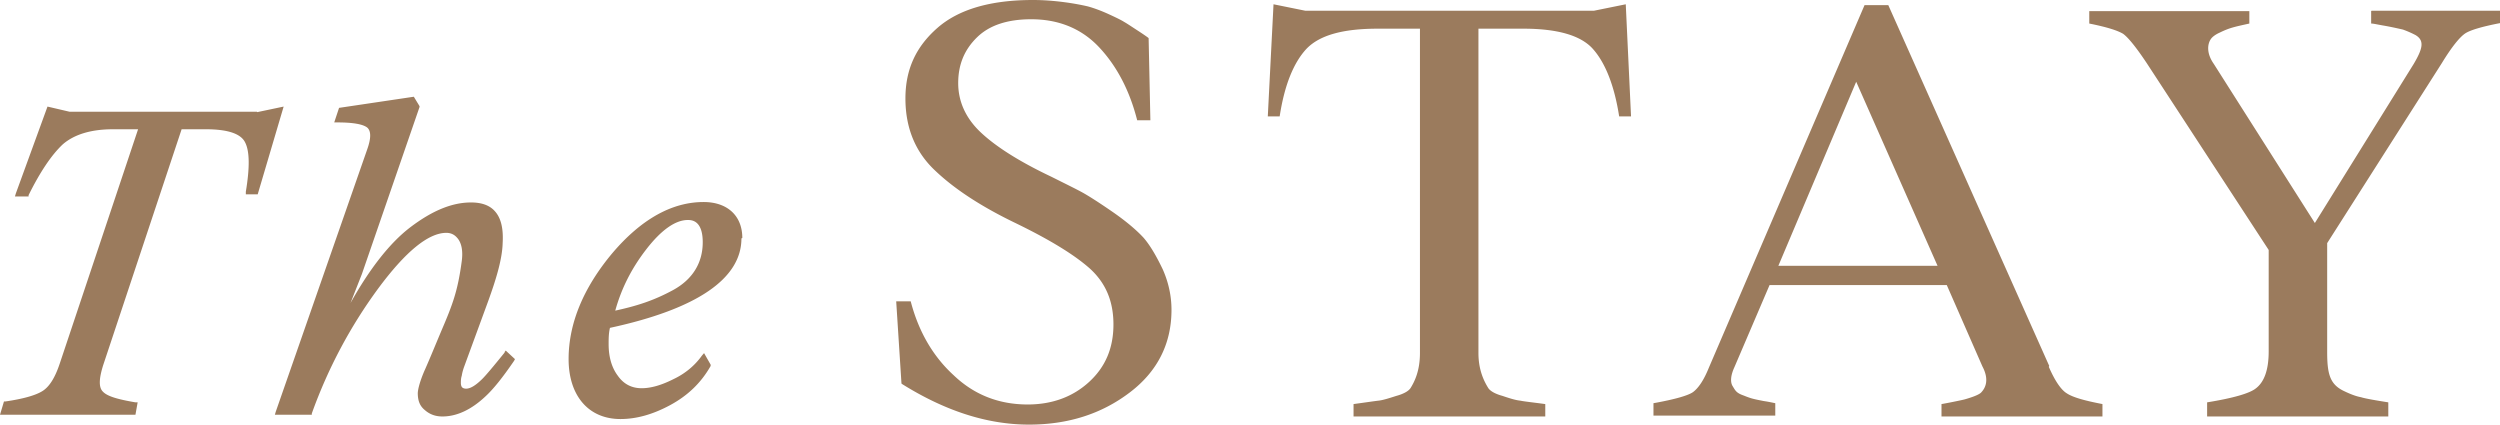 <svg width="630" height="107" fill="none" xmlns="http://www.w3.org/2000/svg"><path d="M64.719 28.152h-47.21l-5.54-1.294-7.98 21.896-.221.755h3.435v-.324c2.882-5.824 5.763-10.139 8.644-12.835 2.881-2.481 7.093-3.776 12.634-3.776h6.316L15.072 91.575c-1.22 3.668-2.66 5.933-4.433 7.011-1.773 1.08-4.876 1.942-9.31 2.589H.998L0 104.519h34.132l.555-3.128h-.555c-4.432-.755-7.092-1.51-8.2-2.697-1.108-1.078-.998-3.343.11-6.795l19.726-59.325h6.095c5.43 0 8.755 1.079 9.863 3.236 1.22 2.265 1.22 6.472.222 12.512v.647h2.992l6.538-22.111-6.649 1.402-.11-.108zm62.502 60.619c-2.882 3.56-4.766 5.825-5.763 6.796-1.551 1.51-2.881 2.373-3.989 2.373-.444 0-.776-.108-.998-.324-.221-.216-.332-.647-.332-1.079 0-.54 0-1.186.221-1.833.111-.755.333-1.51.554-2.158l6.206-16.934c1.663-4.638 3.436-10.031 3.547-14.346.221-3.775-.444-6.472-2.106-8.197-1.33-1.403-3.325-2.05-5.873-2.05-4.766 0-9.753 2.05-15.294 6.256-5.097 3.883-10.195 10.355-15.071 19.092l2.881-7.335 14.518-42.066v-.216l-1.441-2.373-18.84 2.804-1.218 3.668h.775c3.88 0 6.428.431 7.536 1.294.998.863.998 2.697 0 5.501l-23.05 66.12-.222.755h9.309v-.323c4.1-11.434 9.752-22.004 16.734-31.496 6.87-9.277 12.633-14.023 17.177-14.023 1.108 0 1.994.432 2.659 1.187 1.219 1.294 1.552 3.452 1.219 5.932-.997 7.55-2.327 11.002-5.097 17.474-1.773 4.207-2.771 6.688-4.101 9.708-.554 1.186-1.773 4.206-1.884 6.04 0 1.834.444 3.236 1.773 4.315 1.22 1.078 2.66 1.618 4.433 1.618 3.657 0 7.314-1.726 10.861-5.07 1.994-1.834 4.321-4.746 7.203-8.953l.222-.431-2.328-2.157-.332.431h.111zm59.842-28.799c0-5.61-3.768-9.06-9.752-9.06-7.979 0-15.736 4.314-23.05 12.943-7.204 8.629-10.972 17.581-10.972 26.642 0 9.06 4.877 15.101 13.077 15.101 3.879 0 7.979-1.079 12.412-3.452 4.433-2.373 7.868-5.609 10.306-9.923v-.324l-1.662-2.912-.554.647c-1.773 2.48-4.211 4.53-7.203 5.933-2.993 1.51-5.652 2.265-7.98 2.265-2.548 0-4.543-1.079-5.984-3.128-1.551-2.05-2.327-4.746-2.327-7.982 0-1.295 0-2.697.333-4.099 21.942-4.746 33.134-12.404 33.134-22.543l.222-.108zm-32.027 18.336c1.552-5.608 4.101-10.678 7.869-15.532 3.767-4.854 7.314-7.335 10.416-7.335.887 0 3.768 0 3.768 5.61 0 5.177-2.548 9.383-7.535 12.08-4.987 2.697-9.198 3.991-14.628 5.177h.11zm72.136 18.337l-1.33-20.71h3.657c1.995 7.659 5.652 13.915 10.86 18.66 5.098 4.855 11.304 7.335 18.618 7.335 6.206 0 11.414-1.941 15.515-5.716 4.1-3.775 6.095-8.522 6.095-14.454s-1.995-10.463-5.874-14.022c-3.989-3.56-10.195-7.335-18.618-11.434-8.533-4.098-15.403-8.52-20.39-13.267-5.098-4.746-7.536-10.894-7.536-18.229 0-7.334 2.66-13.05 8.09-17.797C241.578 2.373 249.557 0 260.307 0c5.319 0 10.638.863 13.852 1.618 1.551.431 3.325 1.079 5.209 1.941 1.883.863 3.213 1.51 3.878 1.942.776.431 1.884 1.186 3.546 2.265 1.663 1.079 2.549 1.726 2.66 1.834l.443 20.71h-3.324c-1.884-7.443-5.098-13.591-9.531-18.337-4.432-4.746-10.195-7.12-17.177-7.12-5.984 0-10.527 1.51-13.63 4.531-3.214 3.128-4.766 6.903-4.766 11.541 0 4.639 1.884 8.845 5.652 12.405 3.768 3.56 9.641 7.334 17.842 11.217 3.657 1.834 6.317 3.128 7.868 3.991 1.552.863 4.101 2.481 7.536 4.854 3.435 2.373 6.095 4.638 7.868 6.58 1.662 1.941 3.214 4.638 4.765 7.874 1.441 3.236 2.217 6.687 2.217 10.247 0 8.52-3.546 15.532-10.528 20.817-7.093 5.393-15.515 8.09-25.378 8.09-10.528 0-21.166-3.452-32.027-10.247l-.11-.108zM409.691 1.079l1.33 28.26h-2.992c-1.219-7.874-3.546-13.59-6.649-17.043-3.103-3.451-9.088-5.07-17.51-5.07h-11.303v81.761c0 4.315 1.44 7.119 2.438 8.737.443.755 1.662 1.51 3.657 2.05 1.884.646 3.324 1.078 4.432 1.186.998.215 3.103.431 6.317.863v3.128h-48.317v-3.128c3.214-.432 5.319-.755 6.317-.863.997-.108 2.438-.54 4.432-1.187 1.995-.539 3.214-1.294 3.658-2.05.997-1.617 2.327-4.314 2.327-8.736V7.227h-10.639c-8.755 0-14.628 1.618-17.953 5.07-3.213 3.451-5.541 9.06-6.76 17.042h-2.992l1.441-28.26 7.979 1.618h72.808l7.979-1.618zm106.608 91.36c1.552 3.56 3.103 5.824 4.544 6.687 1.441.971 4.433 1.834 8.976 2.697v3.128h-40.56v-3.128c.776-.108 5.098-.971 5.874-1.187 1.108-.323 3.657-1.078 4.211-1.833.997-1.079 1.995-3.128.222-6.472l-8.977-20.494h-44.66l-8.865 20.71c-.887 1.941-1.109 3.667-.444 4.746.665 1.078.887 1.725 2.771 2.372 1.884.756 2.327.863 5.097 1.403 1.441.215 2.328.431 2.882.539v3.128h-30.697v-3.128c5.43-.971 8.754-1.942 9.973-2.804 1.441-1.079 2.771-3.128 3.99-6.149l39.23-91.36h5.984l40.56 90.929-.111.216zm-68.154-25.456h40.117l-20.501-46.381-19.616 46.381zM597.641 2.697H630v3.128c-4.433.862-7.425 1.725-8.755 2.588-1.44.971-3.435 3.452-5.873 7.443l-28.924 45.41v27.29c0 5.392.554 8.197 4.1 9.923 1.773.863 3.214 1.402 4.433 1.618.998.323 3.436.755 6.871 1.294v3.56h-45.658v-3.56c6.65-1.079 10.639-2.265 12.191-3.452 2.216-1.617 3.324-4.745 3.324-9.384V62.992l-30.697-47.028c-2.66-3.991-4.654-6.472-5.984-7.443-1.441-.863-4.211-1.726-8.533-2.589V2.804h40.338v3.128c-3.879.863-4.987 1.079-7.425 2.266-1.219.539-1.995 1.186-2.327 1.725-.776 1.187-1.108 3.452.776 6.149l25.488 40.124 24.934-40.124c2.217-3.776 2.771-5.825.444-7.227a24.894 24.894 0 00-3.214-1.403c-.998-.215-2.771-.647-5.319-1.078-1.219-.216-2.106-.432-2.66-.432V2.804l.111-.107z" fill="#9B7B5D"/></svg>
